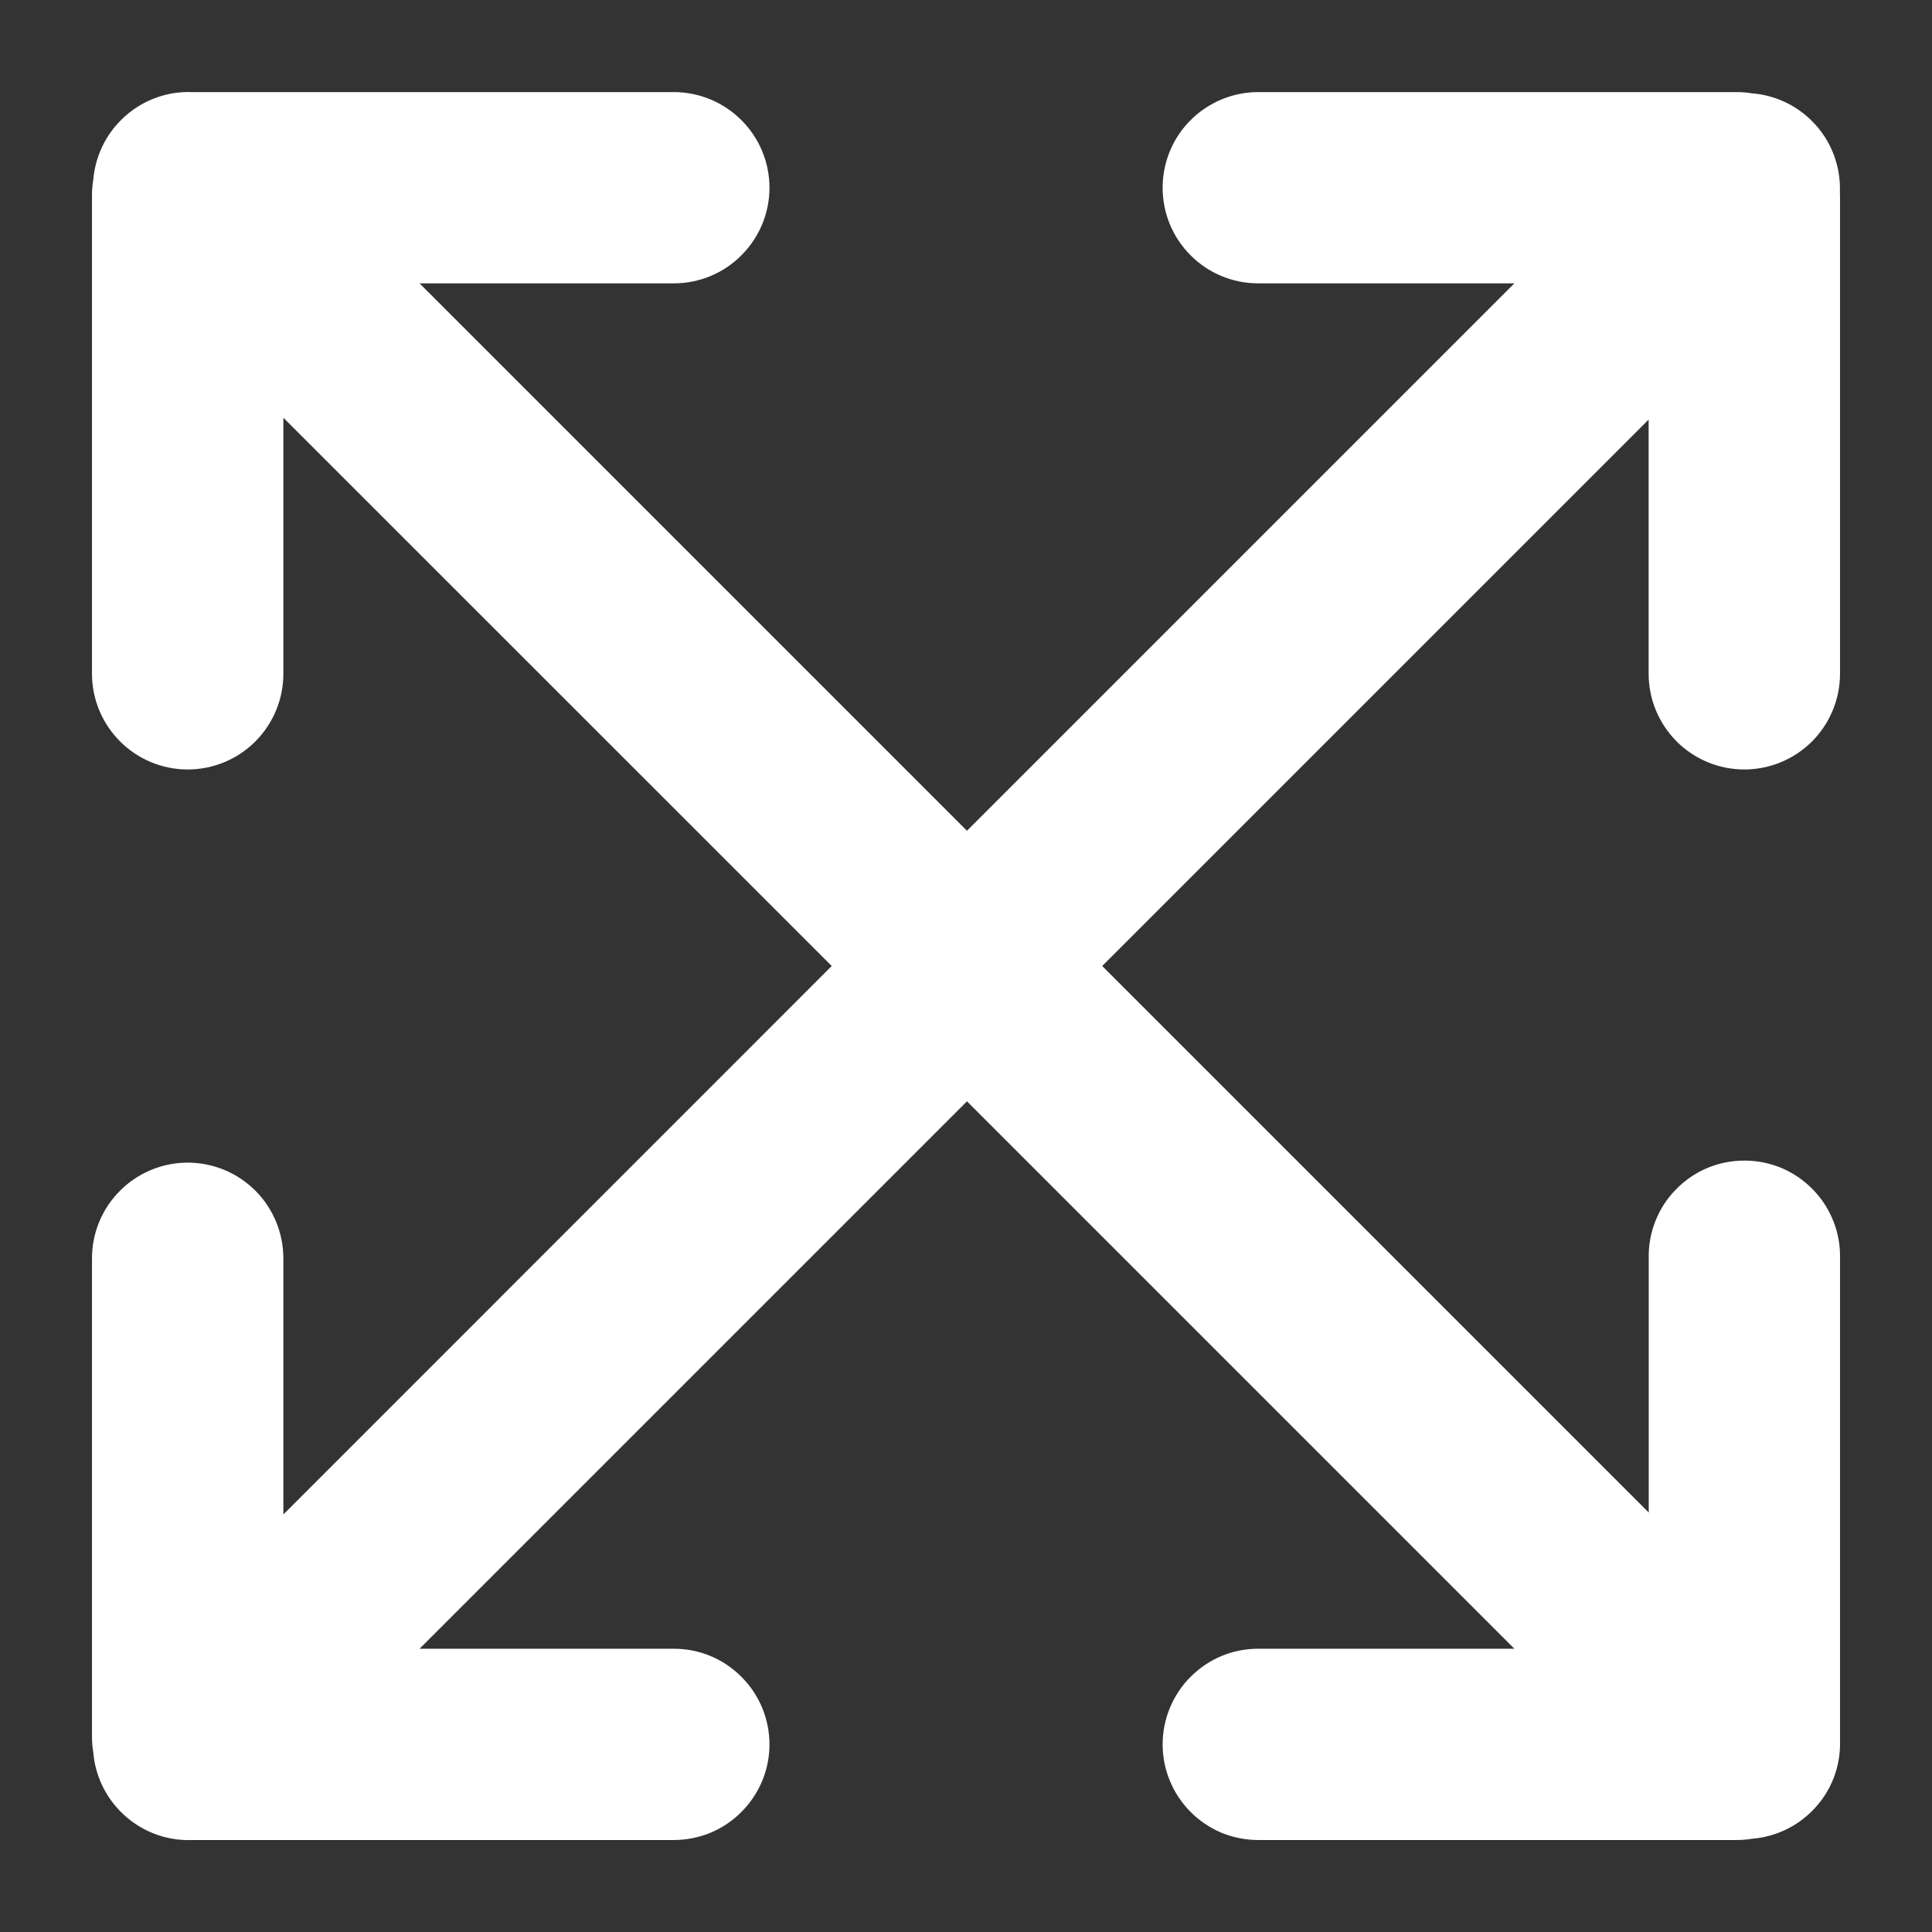 <svg width="18" height="18" viewBox="0 0 18 18" fill="none" xmlns="http://www.w3.org/2000/svg">
<rect x="0" y="0" width="18" height="18" fill="#333333" stroke="none"/>
<path fill-rule="evenodd" clip-rule="evenodd" d="M10.269 9L15.361 14.092V11.724C15.358 11.605 15.379 11.487 15.423 11.377C15.466 11.266 15.532 11.165 15.615 11.081C15.698 10.996 15.797 10.928 15.906 10.882C16.016 10.836 16.133 10.813 16.252 10.813C16.371 10.813 16.488 10.836 16.598 10.882C16.707 10.928 16.806 10.996 16.889 11.081C16.972 11.165 17.037 11.266 17.081 11.377C17.125 11.487 17.146 11.605 17.143 11.724V16.18L17.143 16.212C17.147 16.334 17.127 16.456 17.082 16.57C17.037 16.684 16.969 16.787 16.882 16.873C16.733 17.023 16.535 17.114 16.325 17.131C16.278 17.139 16.229 17.143 16.18 17.143H11.723C11.606 17.143 11.49 17.12 11.382 17.076C11.274 17.031 11.176 16.965 11.093 16.882C11.01 16.799 10.945 16.701 10.9 16.593C10.855 16.485 10.832 16.369 10.832 16.252C10.832 16.135 10.855 16.019 10.9 15.911C10.945 15.803 11.01 15.704 11.093 15.622C11.176 15.539 11.274 15.473 11.382 15.428C11.49 15.383 11.606 15.361 11.723 15.361H14.109L9.009 10.261L3.909 15.361H6.277C6.394 15.361 6.51 15.383 6.618 15.428C6.726 15.473 6.825 15.539 6.907 15.622C6.99 15.704 7.056 15.803 7.101 15.911C7.146 16.019 7.169 16.135 7.169 16.252C7.169 16.369 7.146 16.485 7.101 16.593C7.056 16.701 6.99 16.799 6.907 16.882C6.825 16.965 6.726 17.031 6.618 17.076C6.51 17.12 6.394 17.143 6.277 17.143H1.821L1.789 17.143C1.667 17.148 1.545 17.127 1.431 17.082C1.317 17.037 1.214 16.969 1.127 16.882C0.978 16.733 0.886 16.536 0.869 16.325C0.861 16.277 0.857 16.229 0.857 16.18V11.724C0.857 11.487 0.951 11.26 1.119 11.093C1.286 10.926 1.512 10.832 1.749 10.832C1.985 10.832 2.212 10.926 2.379 11.093C2.546 11.26 2.64 11.487 2.64 11.724V14.11L7.749 9L2.64 3.892V6.277C2.64 6.514 2.546 6.74 2.379 6.908C2.212 7.075 1.985 7.169 1.749 7.169C1.512 7.169 1.286 7.075 1.119 6.908C0.951 6.74 0.857 6.514 0.857 6.277V1.821C0.857 1.771 0.861 1.723 0.869 1.675C0.886 1.473 0.972 1.274 1.127 1.119C1.214 1.032 1.317 0.964 1.431 0.919C1.545 0.874 1.667 0.853 1.789 0.858L1.821 0.858H6.277C6.514 0.858 6.74 0.952 6.907 1.119C7.075 1.286 7.169 1.513 7.169 1.749C7.169 1.985 7.075 2.212 6.907 2.379C6.74 2.547 6.514 2.64 6.277 2.64H3.909L9.009 7.74L14.109 2.64H11.723C11.487 2.64 11.26 2.547 11.093 2.379C10.925 2.212 10.832 1.985 10.832 1.749C10.832 1.513 10.925 1.286 11.093 1.119C11.26 0.952 11.487 0.858 11.723 0.858H16.179C16.229 0.858 16.278 0.862 16.325 0.87C16.528 0.886 16.726 0.972 16.882 1.128C17.064 1.309 17.15 1.551 17.142 1.789L17.143 1.821V6.277C17.143 6.514 17.049 6.74 16.882 6.908C16.714 7.075 16.488 7.169 16.251 7.169C16.015 7.169 15.788 7.075 15.621 6.908C15.454 6.74 15.36 6.514 15.36 6.277V3.909L10.269 9Z" fill="white"/>
</svg>
